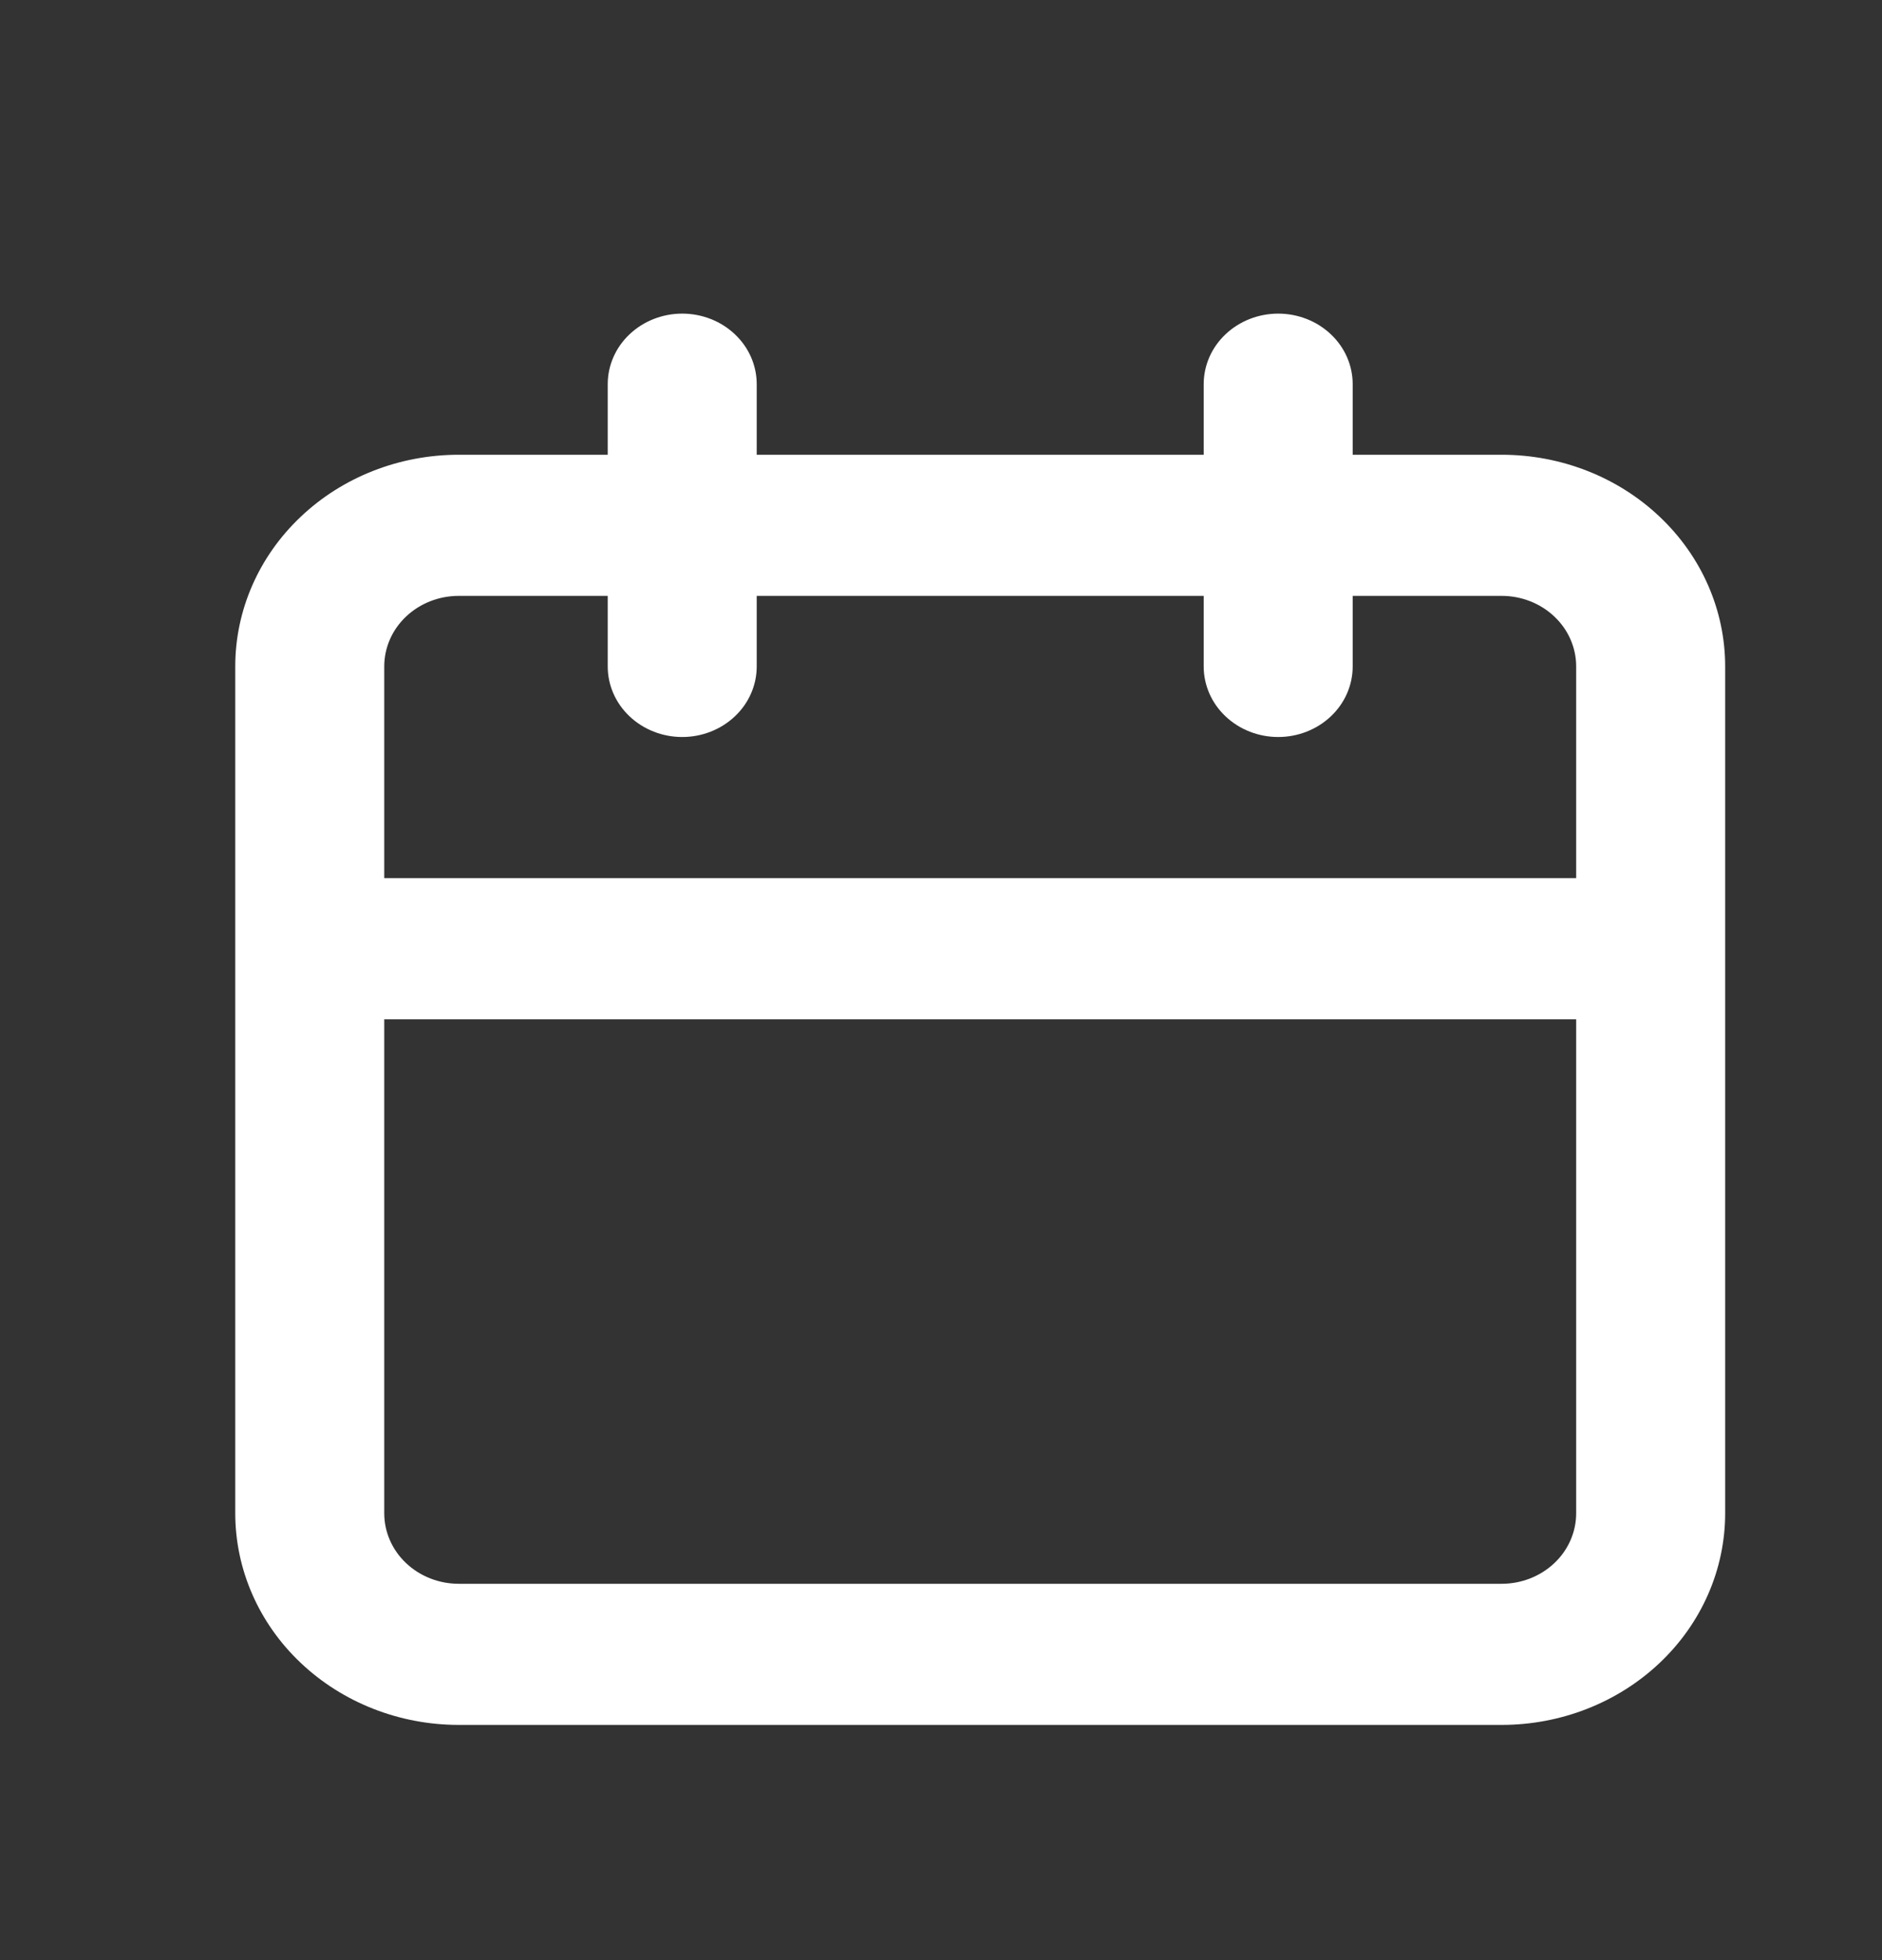 <svg width="24" height="25" viewBox="0 0 24 25" fill="none" xmlns="http://www.w3.org/2000/svg">
<rect x="0" y="0" width="24" height="25" fill="#333333" stroke="none"/>
<path d="M19.15 5.8H17.25V4.9C17.25 4.661 17.15 4.432 16.972 4.264C16.794 4.095 16.552 4 16.3 4C16.048 4 15.806 4.095 15.628 4.264C15.45 4.432 15.35 4.661 15.35 4.9V5.8H9.65V4.9C9.65 4.661 9.55 4.432 9.372 4.264C9.194 4.095 8.952 4 8.7 4C8.448 4 8.206 4.095 8.028 4.264C7.85 4.432 7.75 4.661 7.75 4.9V5.8H5.85C5.094 5.8 4.369 6.084 3.835 6.591C3.3 7.097 3 7.784 3 8.5V19.3C3 20.016 3.3 20.703 3.835 21.209C4.369 21.715 5.094 22 5.85 22H19.15C19.906 22 20.631 21.715 21.165 21.209C21.7 20.703 22 20.016 22 19.3V8.5C22 7.784 21.7 7.097 21.165 6.591C20.631 6.084 19.906 5.8 19.15 5.8ZM20.1 19.3C20.1 19.539 20 19.768 19.822 19.936C19.644 20.105 19.402 20.2 19.15 20.2H5.85C5.598 20.2 5.356 20.105 5.178 19.936C5 19.768 4.9 19.539 4.9 19.3V13H20.1V19.3ZM20.1 11.2H4.9V8.5C4.9 8.261 5 8.032 5.178 7.864C5.356 7.695 5.598 7.6 5.85 7.6H7.75V8.5C7.75 8.739 7.85 8.968 8.028 9.136C8.206 9.305 8.448 9.4 8.7 9.4C8.952 9.4 9.194 9.305 9.372 9.136C9.55 8.968 9.65 8.739 9.65 8.5V7.6H15.35V8.5C15.35 8.739 15.45 8.968 15.628 9.136C15.806 9.305 16.048 9.4 16.3 9.4C16.552 9.4 16.794 9.305 16.972 9.136C17.15 8.968 17.25 8.739 17.25 8.5V7.6H19.15C19.402 7.6 19.644 7.695 19.822 7.864C20 8.032 20.1 8.261 20.1 8.5V11.2Z" fill="white"/>
</svg>
